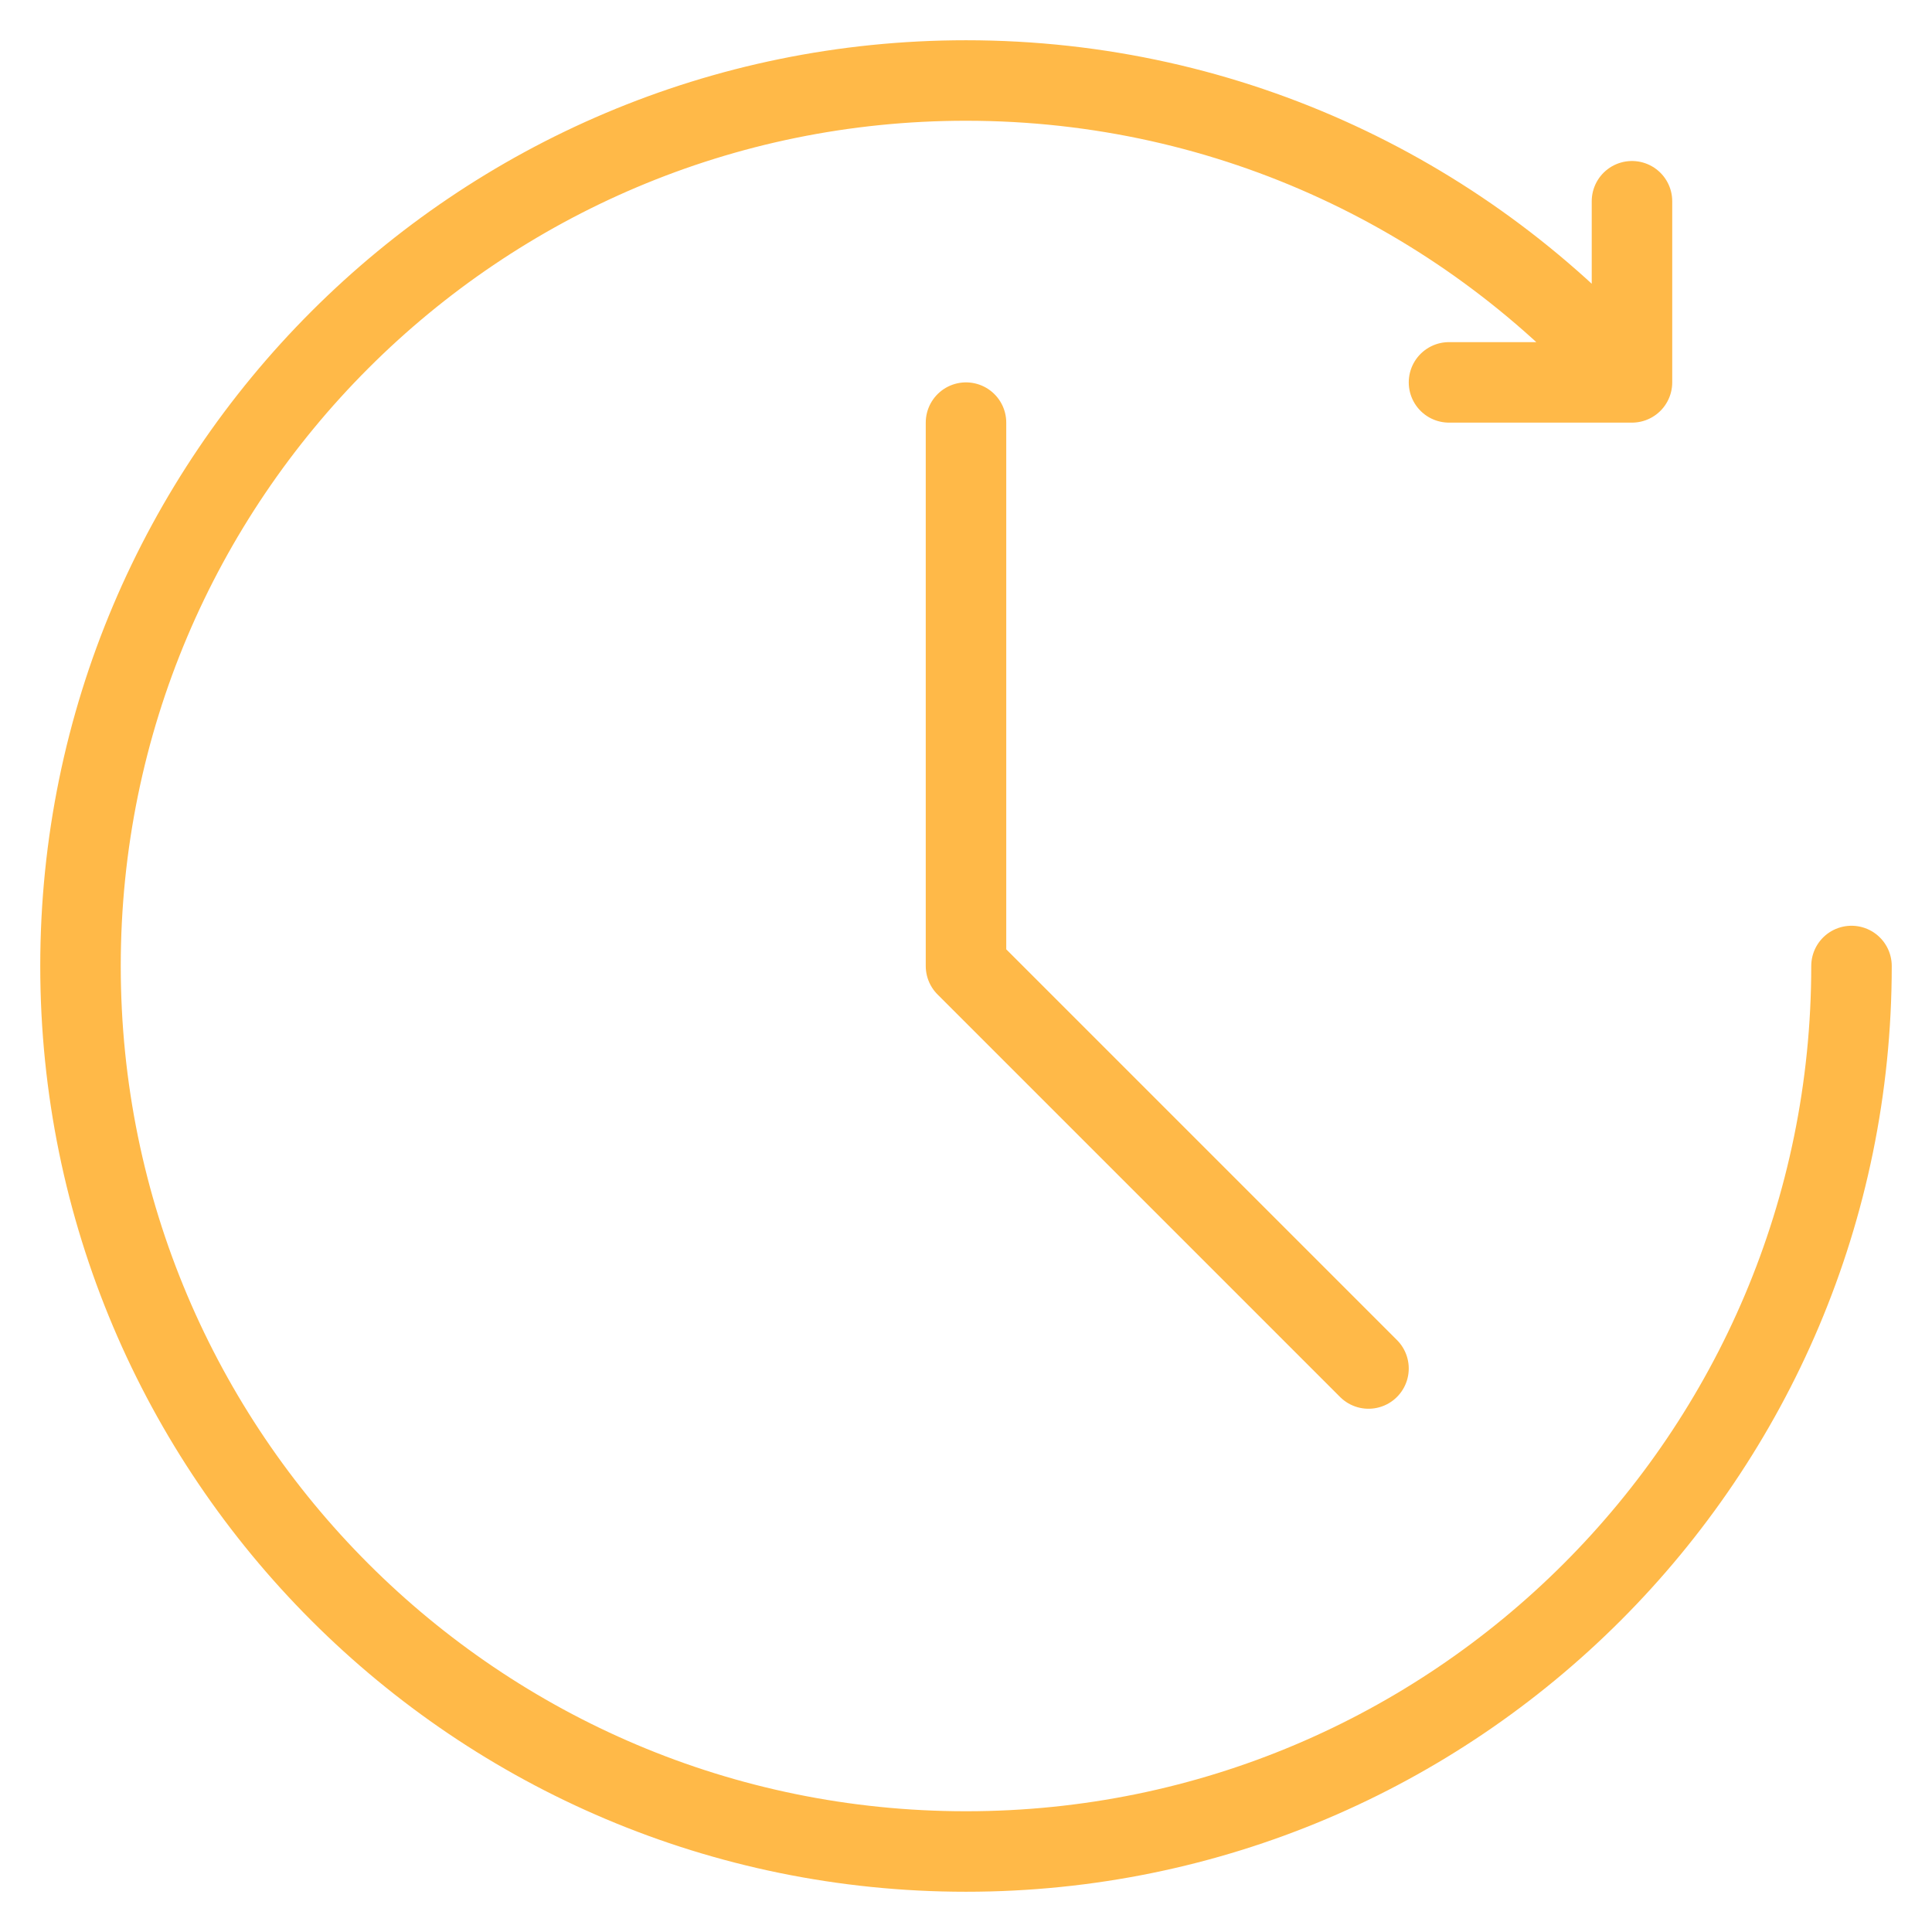 <svg width="48" height="48" viewBox="0 0 48 48" fill="none" xmlns="http://www.w3.org/2000/svg">
<path d="M46 24C46 36.15 36.15 46 24 46C11.85 46 2 36.15 2 24C2 11.85 11.85 2 24 2C30.596 2 36.514 4.903 40.546 9.5M40.546 9.5V5M40.546 9.5H36M24 10.5V24L34 34" stroke="#FFB948" stroke-width="2" stroke-linecap="round" stroke-linejoin="round"/>
</svg>
